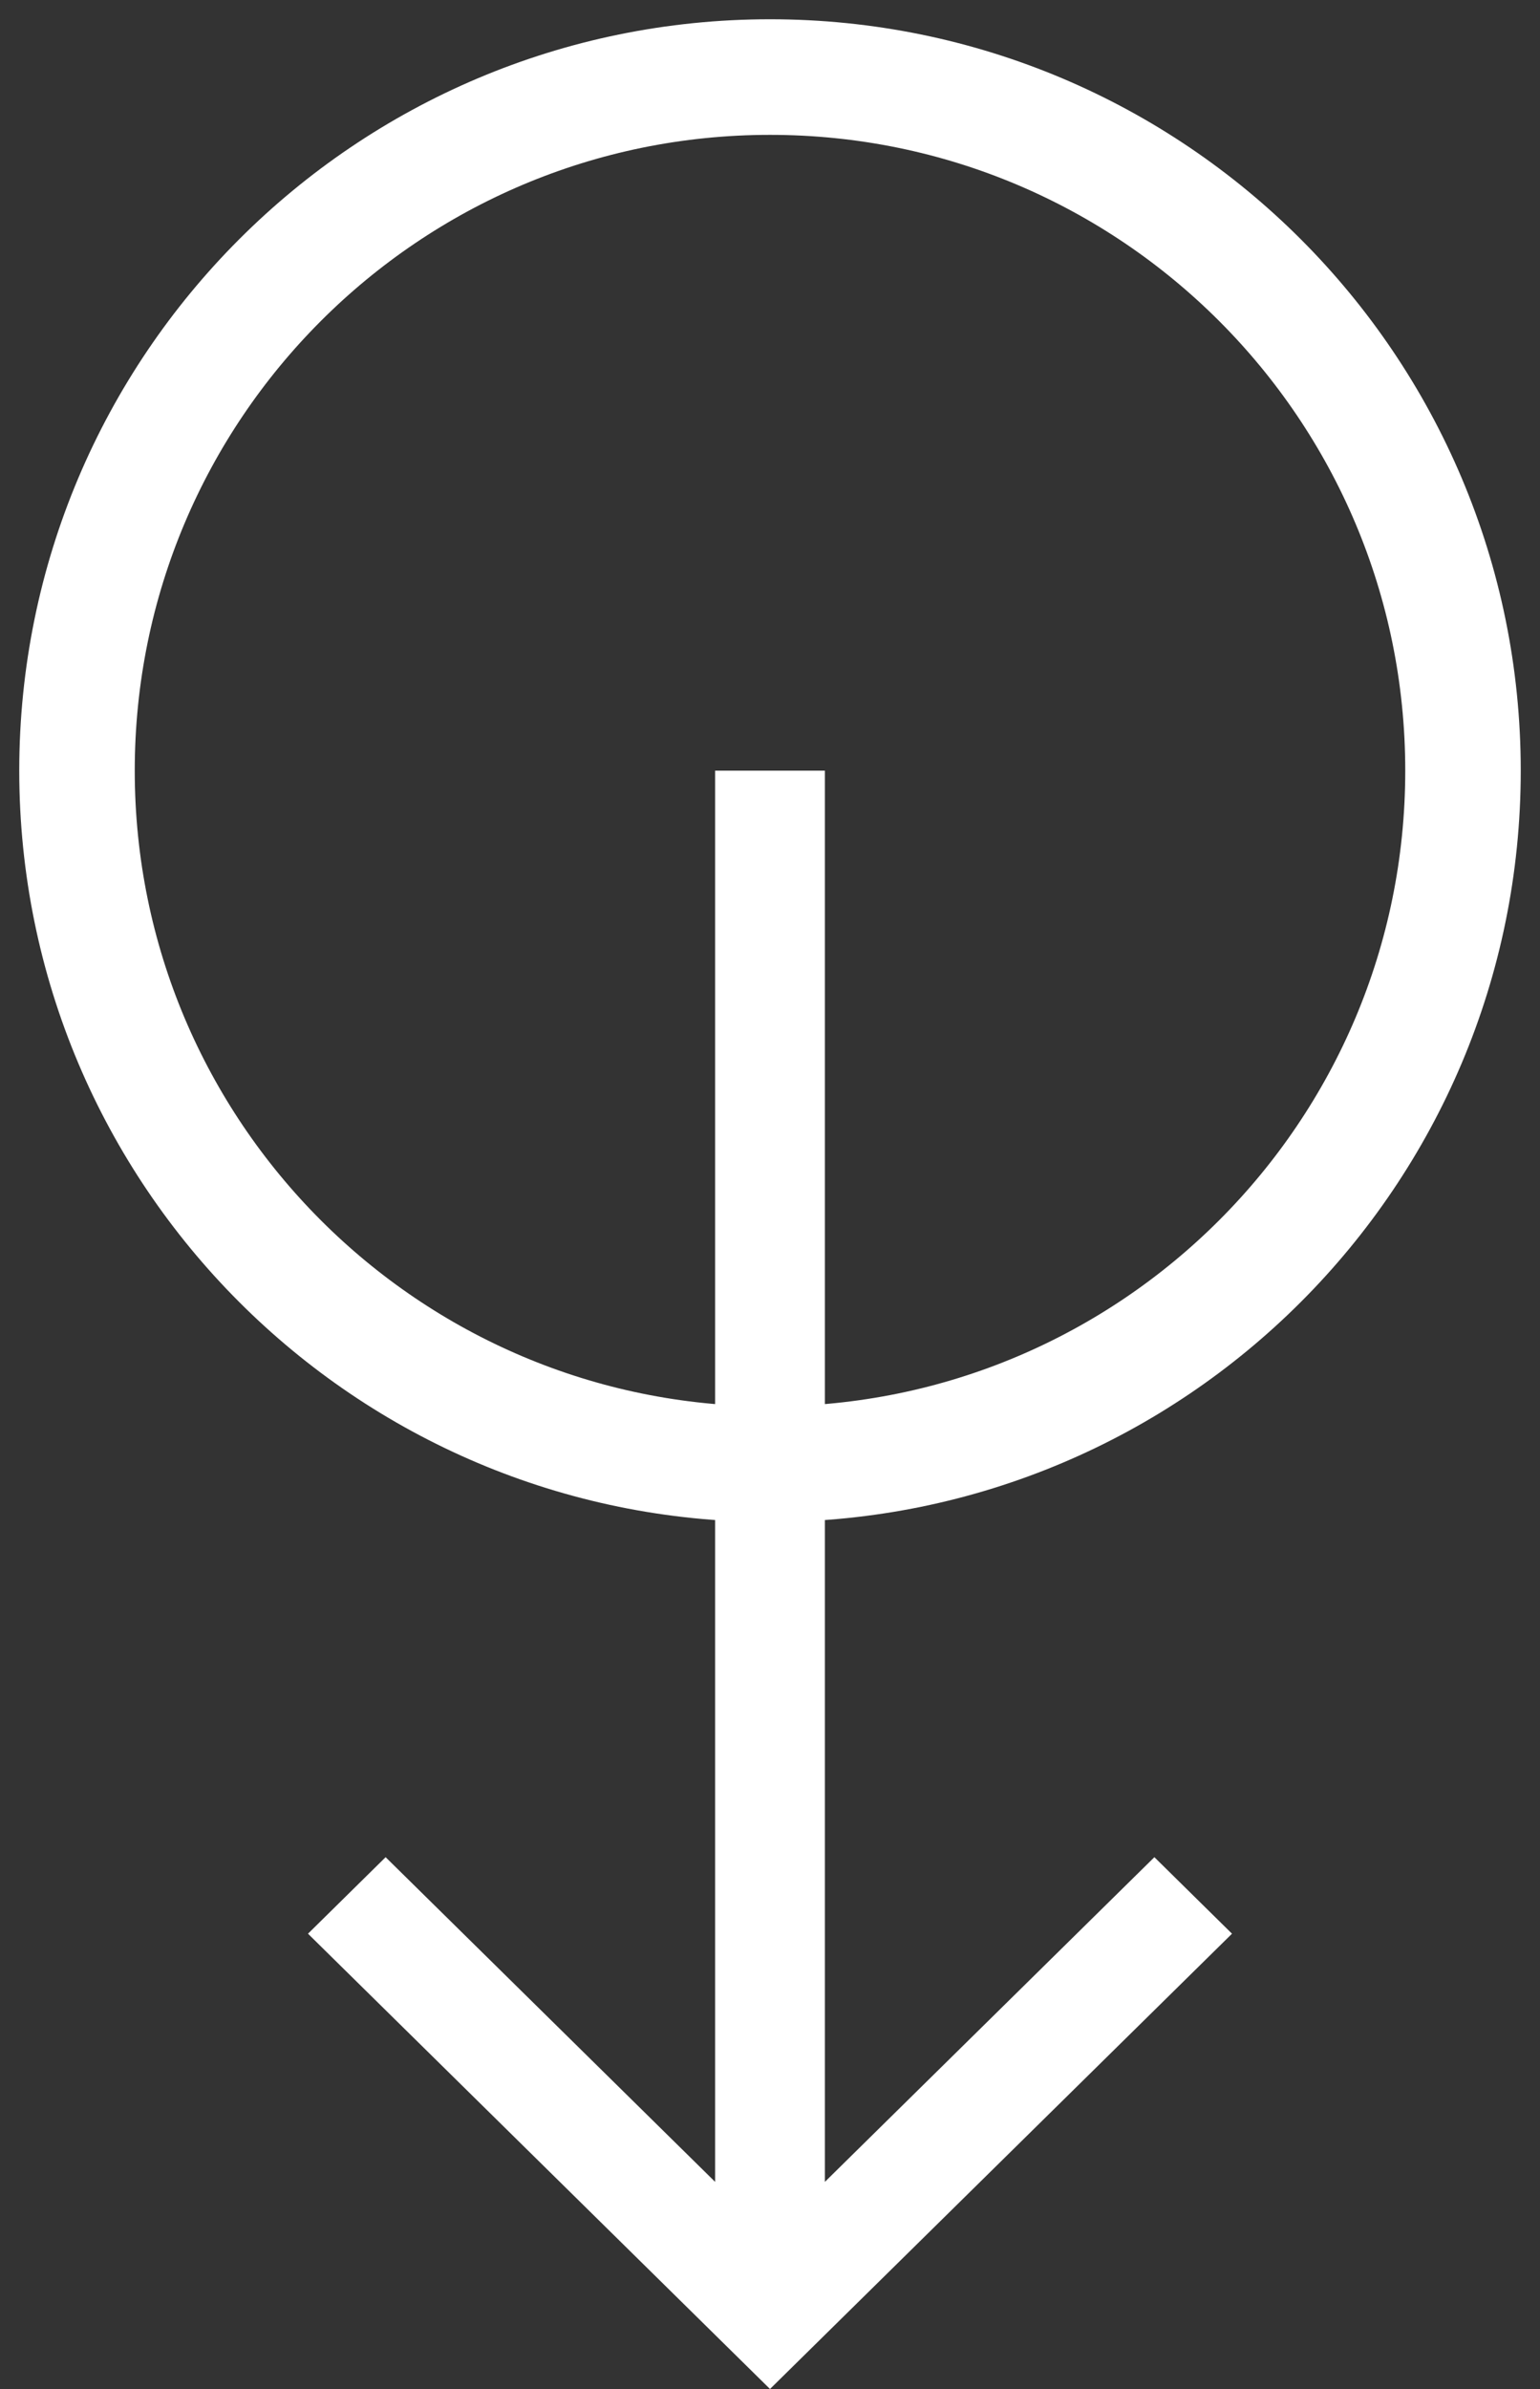 <svg xmlns="http://www.w3.org/2000/svg" width="20" height="31" viewBox="0 0 20 31" fill="none"><rect x="0" y="0" width="20" height="31" fill="#333333" stroke="none"/><path d="M1 10C1 5.029 5.029 1 10 1C14.971 1 19 5.029 19 10C19 14.971 14.971 19 10 19C5.029 19 1 14.971 1 10Z" stroke="white" stroke-width="1.5"></path><path d="M14.992 24.099L10.713 28.312V10H9.287V28.312L5.008 24.099L4 25.092L10 31L16 25.092L14.992 24.099Z" fill="white"></path></svg>